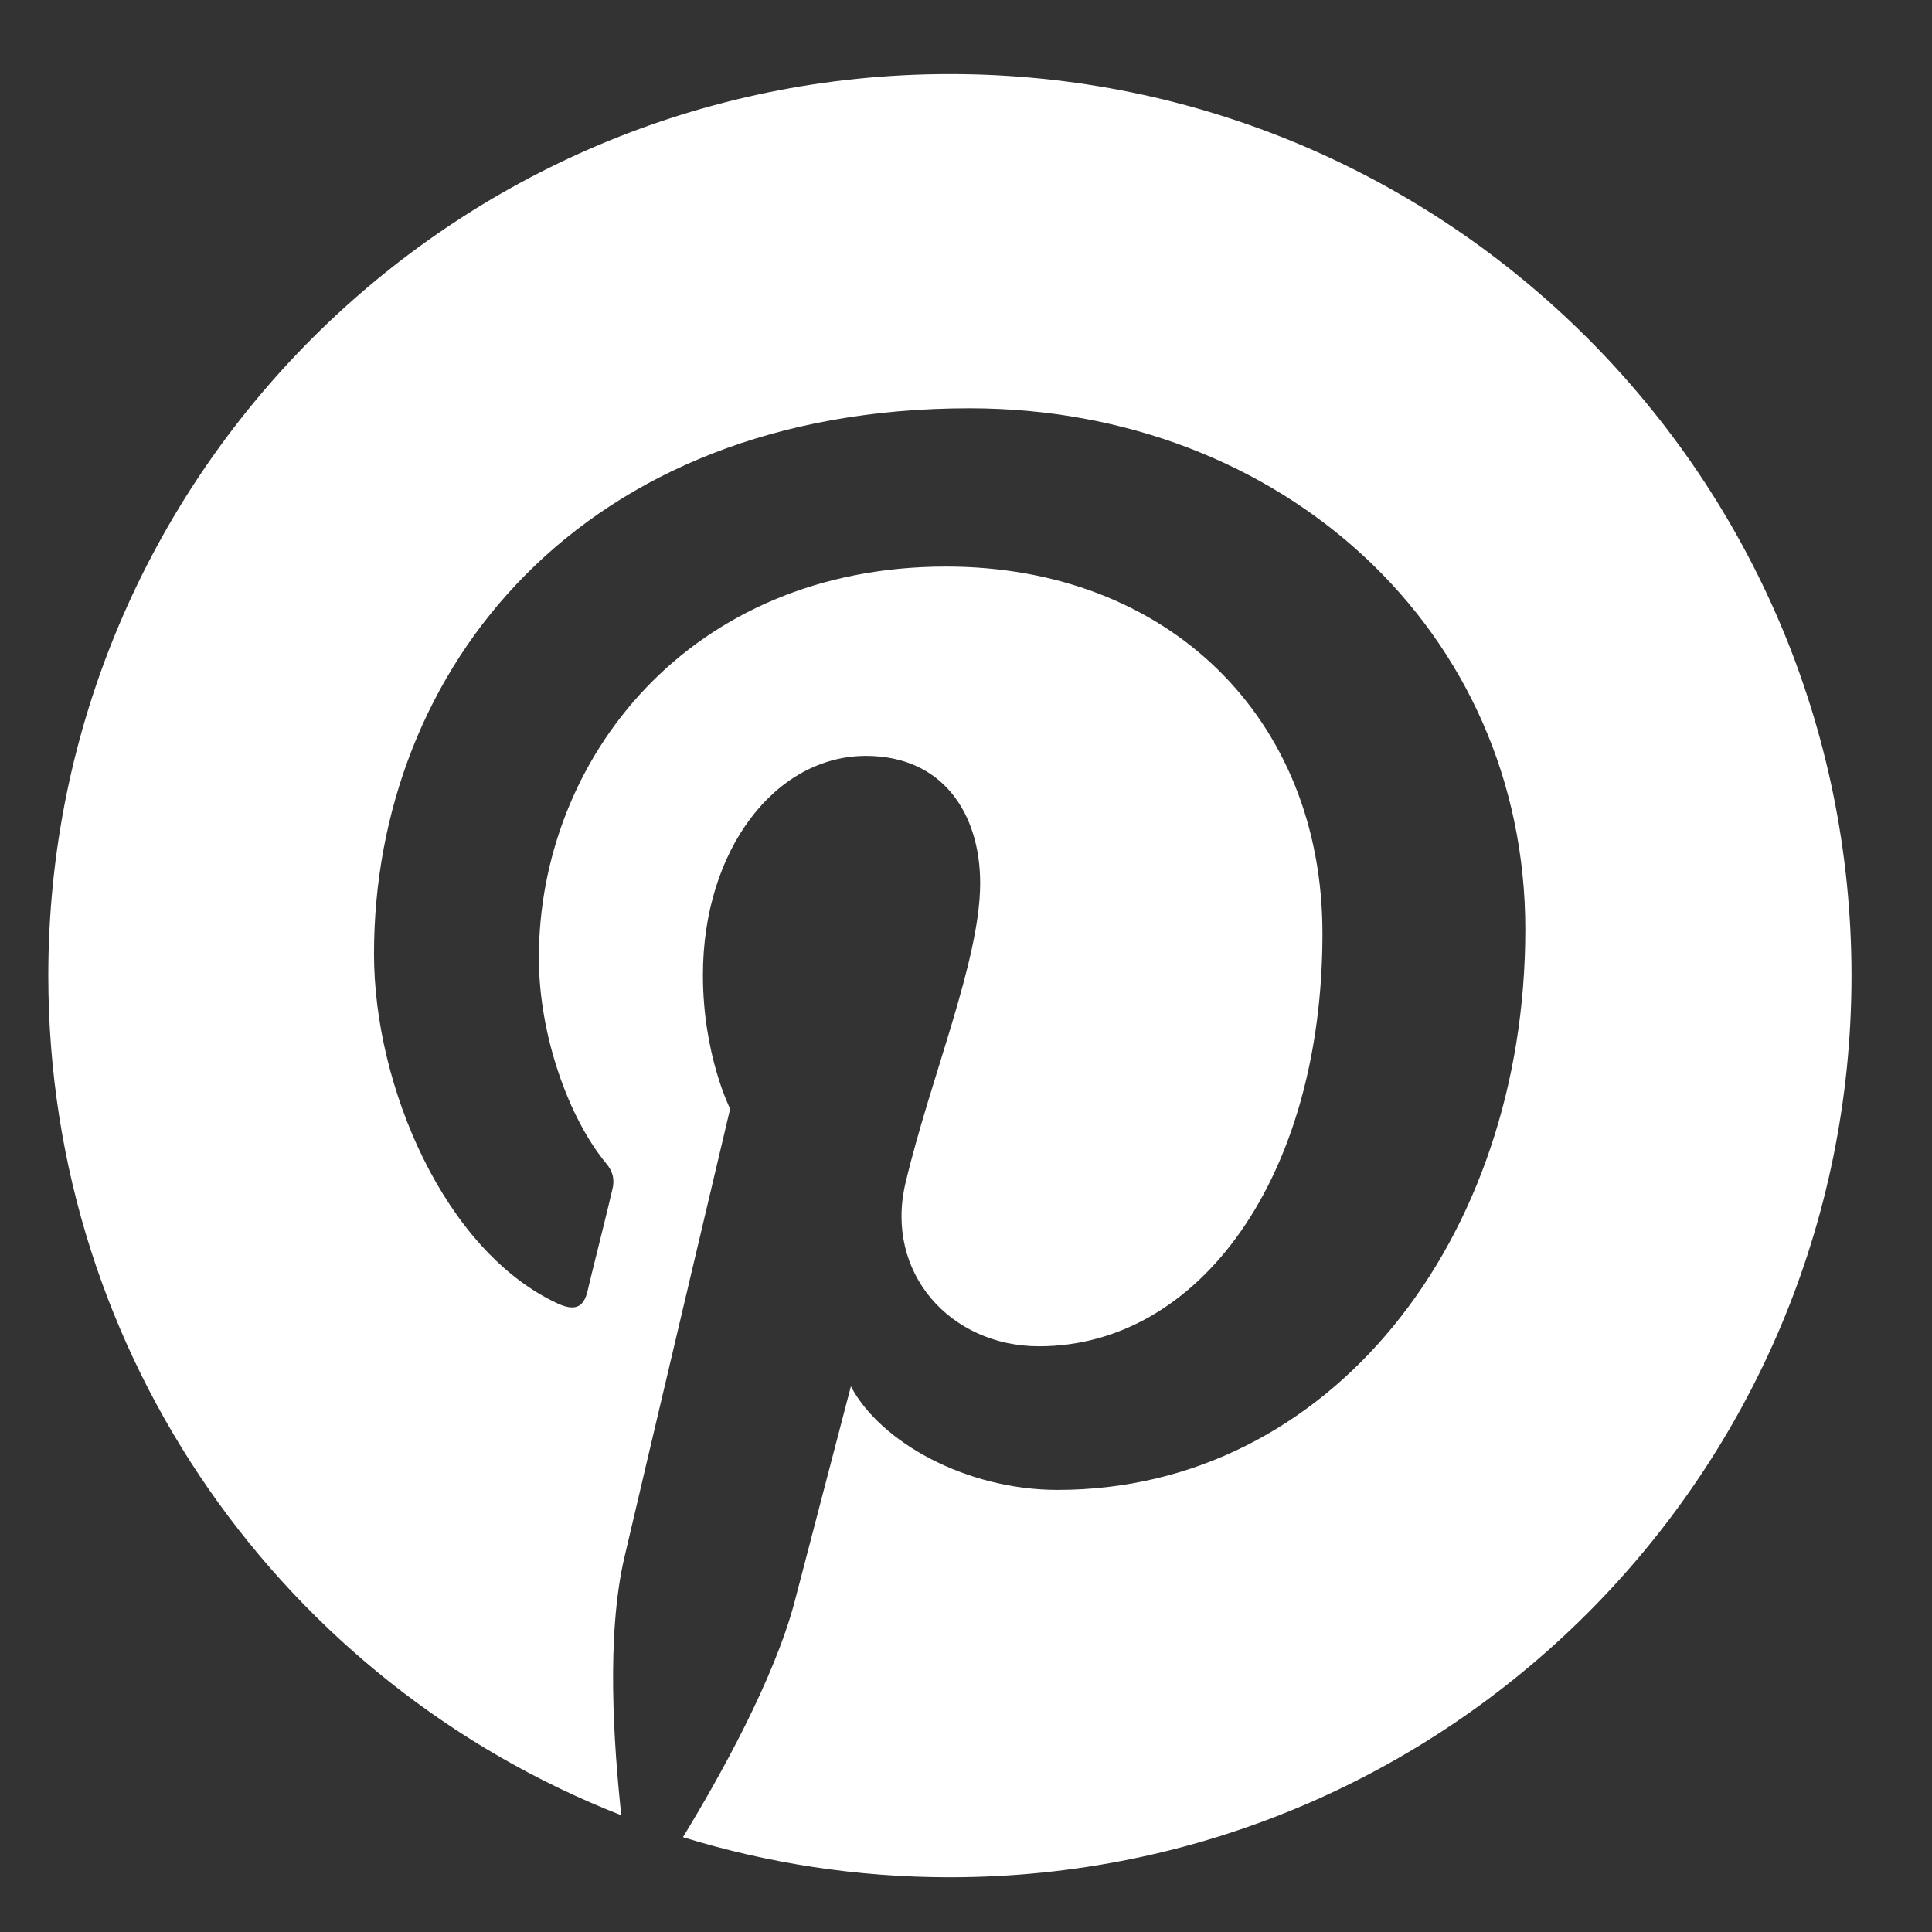 <svg width="12" height="12" viewBox="0 0 12 12" fill="none" xmlns="http://www.w3.org/2000/svg">
<rect x="0" y="0" width="12" height="12" fill="#333333" stroke="none"/>
<g clip-path="url(#clip0_2084_10703)">
<path d="M5.9 0.46C2.807 0.46 0.3 2.967 0.3 6.06C0.3 8.434 1.776 10.46 3.859 11.275C3.811 10.831 3.765 10.153 3.879 9.67C3.981 9.232 4.535 6.887 4.535 6.887C4.535 6.887 4.366 6.553 4.366 6.056C4.366 5.277 4.817 4.695 5.379 4.695C5.856 4.695 6.088 5.054 6.088 5.485C6.088 5.966 5.782 6.684 5.624 7.349C5.493 7.907 5.904 8.362 6.453 8.362C7.449 8.362 8.214 7.312 8.214 5.798C8.214 4.457 7.252 3.519 5.876 3.519C4.283 3.519 3.347 4.713 3.347 5.949C3.347 6.43 3.533 6.946 3.765 7.226C3.811 7.281 3.817 7.331 3.804 7.386C3.763 7.563 3.666 7.944 3.649 8.02C3.625 8.123 3.568 8.145 3.461 8.095C2.761 7.769 2.323 6.747 2.323 5.925C2.323 4.157 3.607 2.536 6.022 2.536C7.965 2.536 9.474 3.921 9.474 5.772C9.474 7.701 8.258 9.254 6.569 9.254C6.003 9.254 5.469 8.959 5.285 8.611C5.285 8.611 5.005 9.681 4.937 9.943C4.81 10.429 4.469 11.039 4.242 11.411C4.767 11.573 5.322 11.66 5.9 11.66C8.993 11.66 11.5 9.154 11.5 6.06C11.5 2.967 8.993 0.46 5.9 0.46Z" fill="white"/>
</g>
<defs>
<clipPath id="clip0_2084_10703">
<rect width="11.2" height="11.2" fill="white" transform="translate(0.3 0.46)"/>
</clipPath>
</defs>
</svg>

